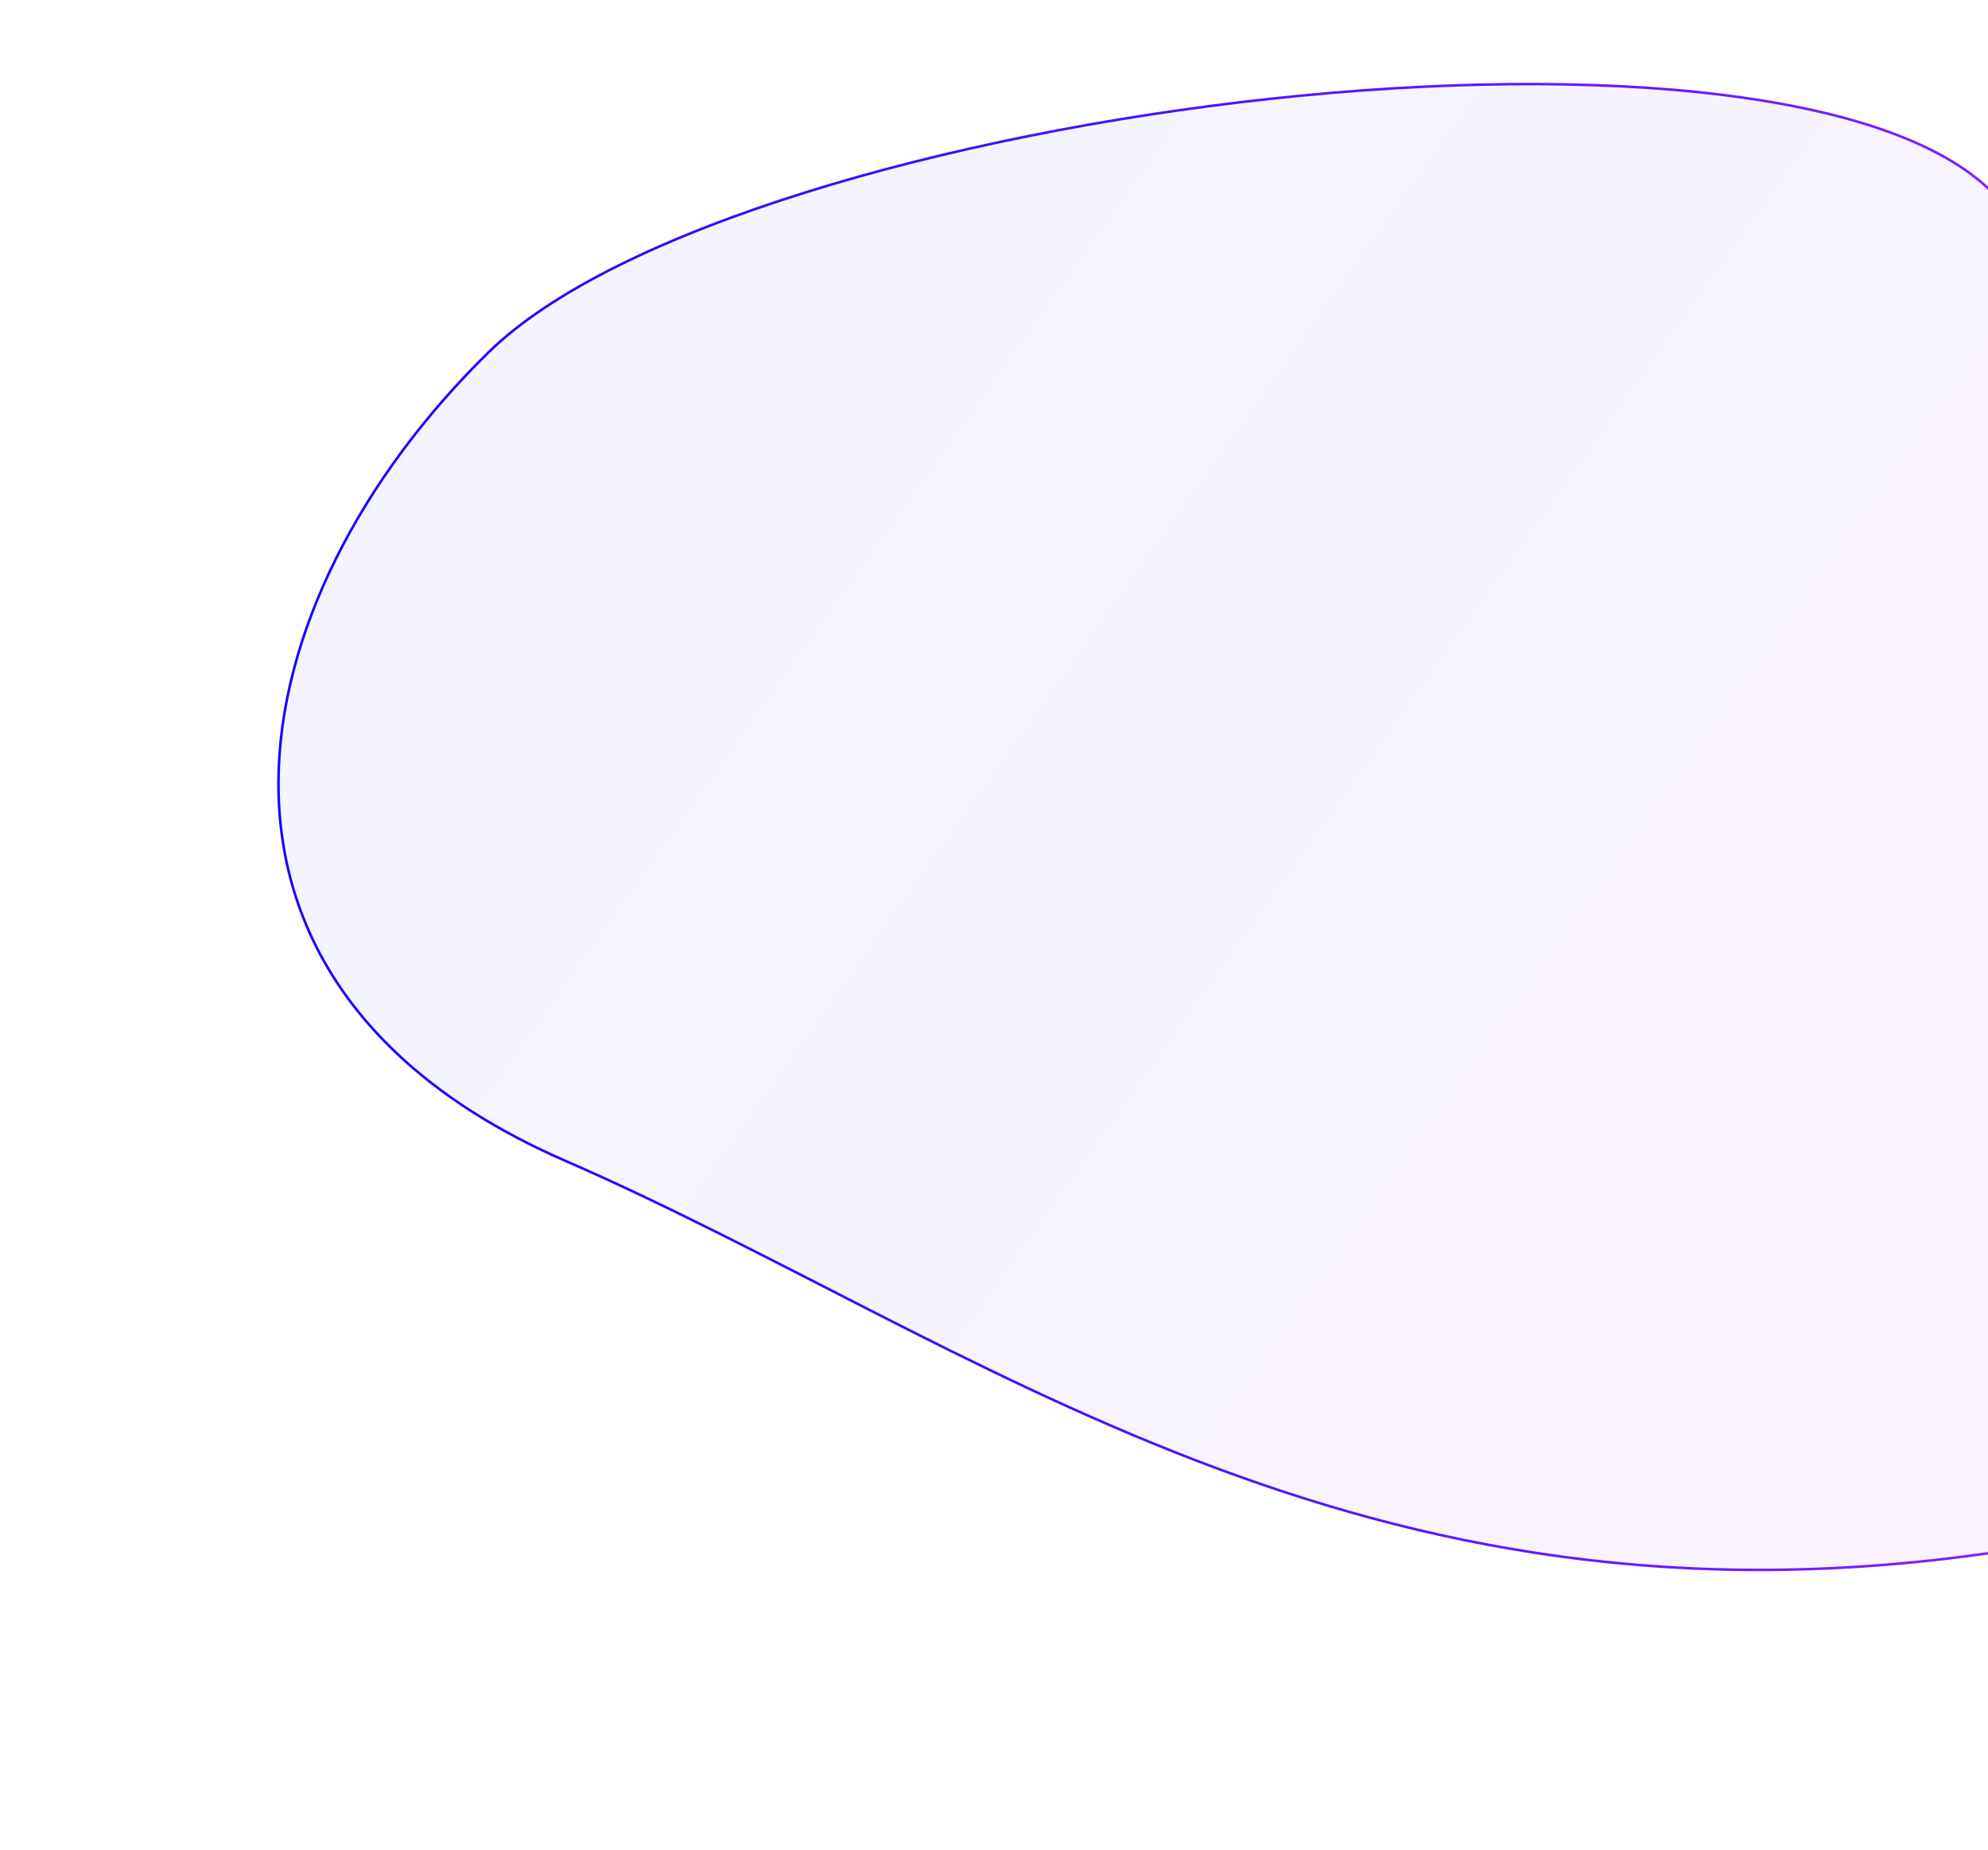 <svg width="780" height="726" viewBox="0 0 780 726" fill="none" xmlns="http://www.w3.org/2000/svg">
<g filter="url(#filter0_f_130_12)">
<path d="M221.687 455.5C382.578 525.639 531.166 647.408 786.187 608.664C786.187 608.664 830.503 609.071 843.187 489.5C855.872 369.929 847.687 323 856.187 246C864.687 169 818.187 120.5 786.187 80.5C712.964 -11.03 290.409 41.475 191.605 138.335C92.801 235.194 60.797 385.361 221.687 455.5Z" fill="url(#paint0_linear_130_12)" fill-opacity="0.05"/>
<path d="M221.687 455.5C382.578 525.639 531.166 647.408 786.187 608.664C786.187 608.664 830.503 609.071 843.187 489.5C855.872 369.929 847.687 323 856.187 246C864.687 169 818.187 120.5 786.187 80.5C712.964 -11.03 290.409 41.475 191.605 138.335C92.801 235.194 60.797 385.361 221.687 455.5Z" stroke="url(#paint1_linear_130_12)"/>
</g>
<defs>
<filter id="filter0_f_130_12" x="0.26" y="-76.006" width="965.948" height="801.11" filterUnits="userSpaceOnUse" color-interpolation-filters="sRGB">
<feFlood flood-opacity="0" result="BackgroundImageFix"/>
<feBlend mode="normal" in="SourceGraphic" in2="BackgroundImageFix" result="shape"/>
<feGaussianBlur stdDeviation="54.5" result="effect1_foregroundBlur_130_12"/>
</filter>
<linearGradient id="paint0_linear_130_12" x1="92.801" y1="123.638" x2="1143.35" y2="869.864" gradientUnits="userSpaceOnUse">
<stop stop-color="#0029FF"/>
<stop offset="1" stop-color="#FA00FF"/>
</linearGradient>
<linearGradient id="paint1_linear_130_12" x1="59.686" y1="-8071.69" x2="1291.72" y2="-8064.81" gradientUnits="userSpaceOnUse">
<stop stop-color="#0500FF"/>
<stop offset="1" stop-color="#CA32FF"/>
</linearGradient>
</defs>
</svg>
